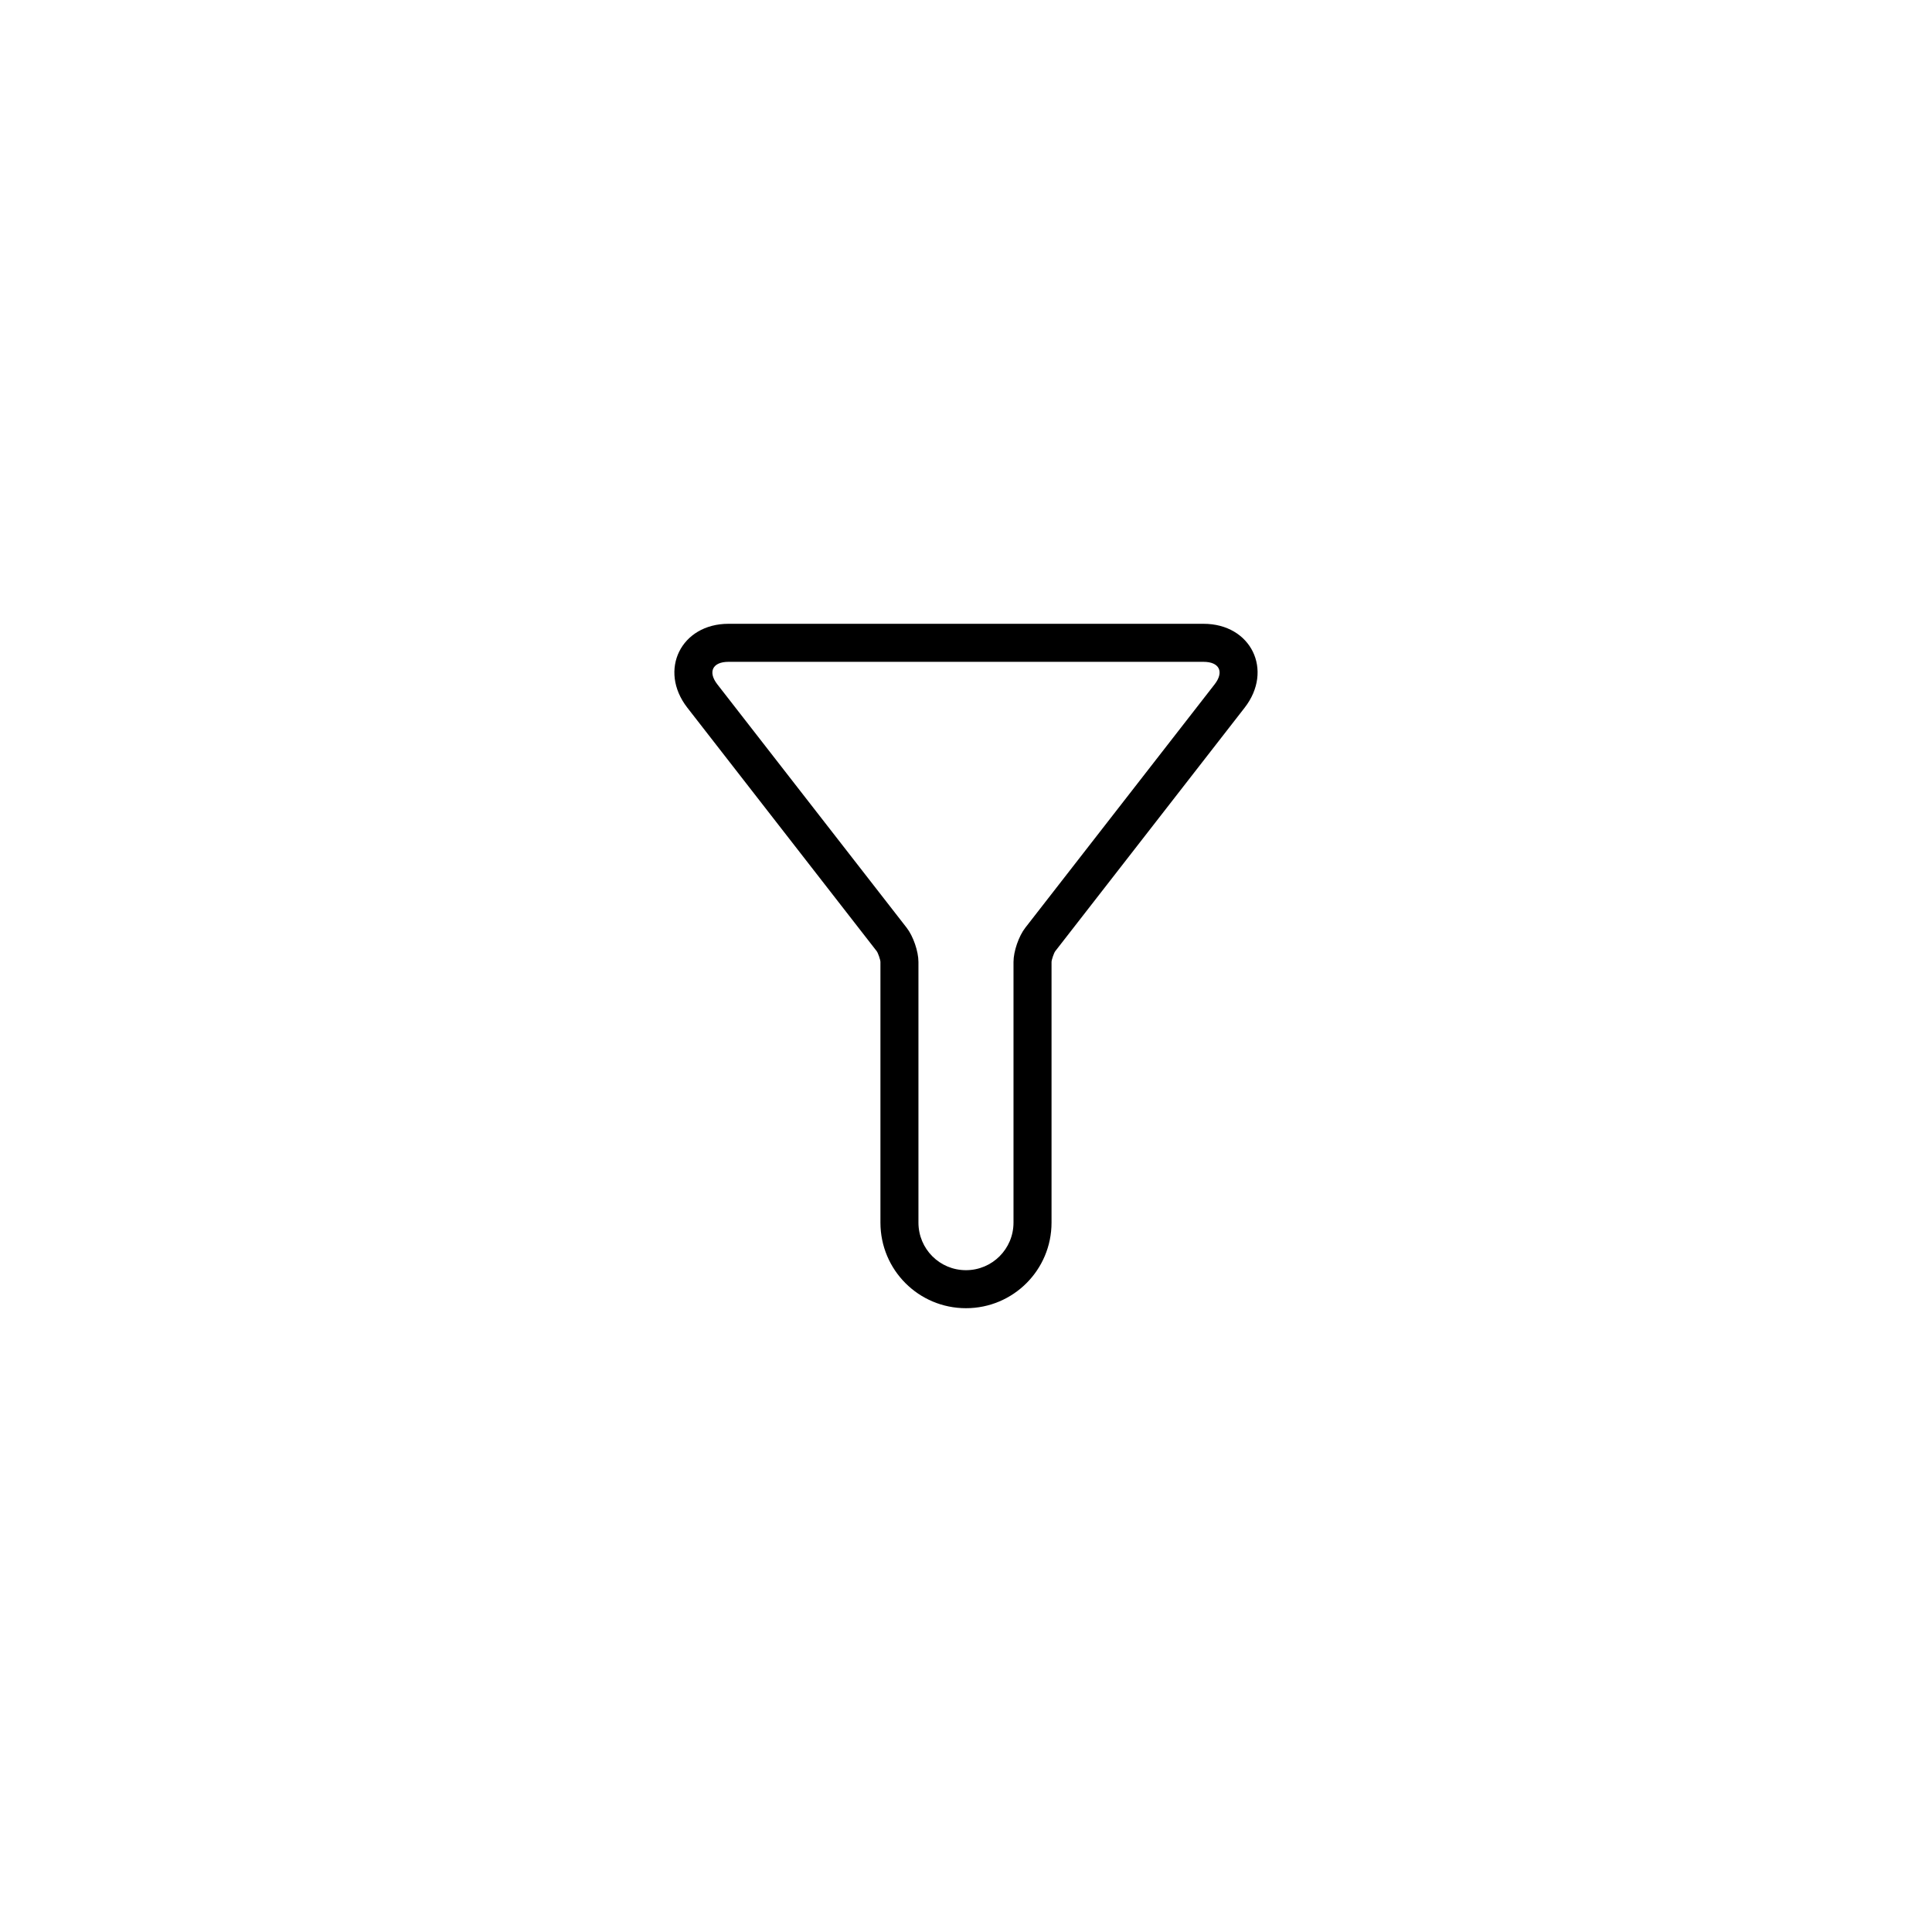 <?xml version="1.0" encoding="UTF-8"?>
<!-- Uploaded to: ICON Repo, www.iconrepo.com, Generator: ICON Repo Mixer Tools -->
<svg fill="#000000" width="800px" height="800px" version="1.1" viewBox="144 144 512 512" xmlns="http://www.w3.org/2000/svg">
 <path d="m412.59 398.92c0-2.781 1.375-6.805 3.113-9.043l50.18-64.516c2.566-3.297 1.297-5.969-2.938-5.969h-125.9c-4.191 0-5.523 2.648-2.941 5.969l50.18 64.516c1.719 2.211 3.113 6.238 3.113 9.043v69.078c0 6.965 5.59 12.613 12.598 12.613 6.953 0 12.594-5.625 12.594-12.613zm10.078 0v69.078c0 12.547-10.145 22.688-22.672 22.688-12.562 0-22.672-10.148-22.672-22.688v-69.078c0-0.551-0.641-2.402-0.992-2.856l-50.18-64.516c-7.746-9.957-1.656-22.234 10.895-22.234h125.9c12.613 0 18.609 12.312 10.895 22.234l-50.18 64.516c-0.359 0.461-0.992 2.305-0.992 2.856z"/>
</svg>